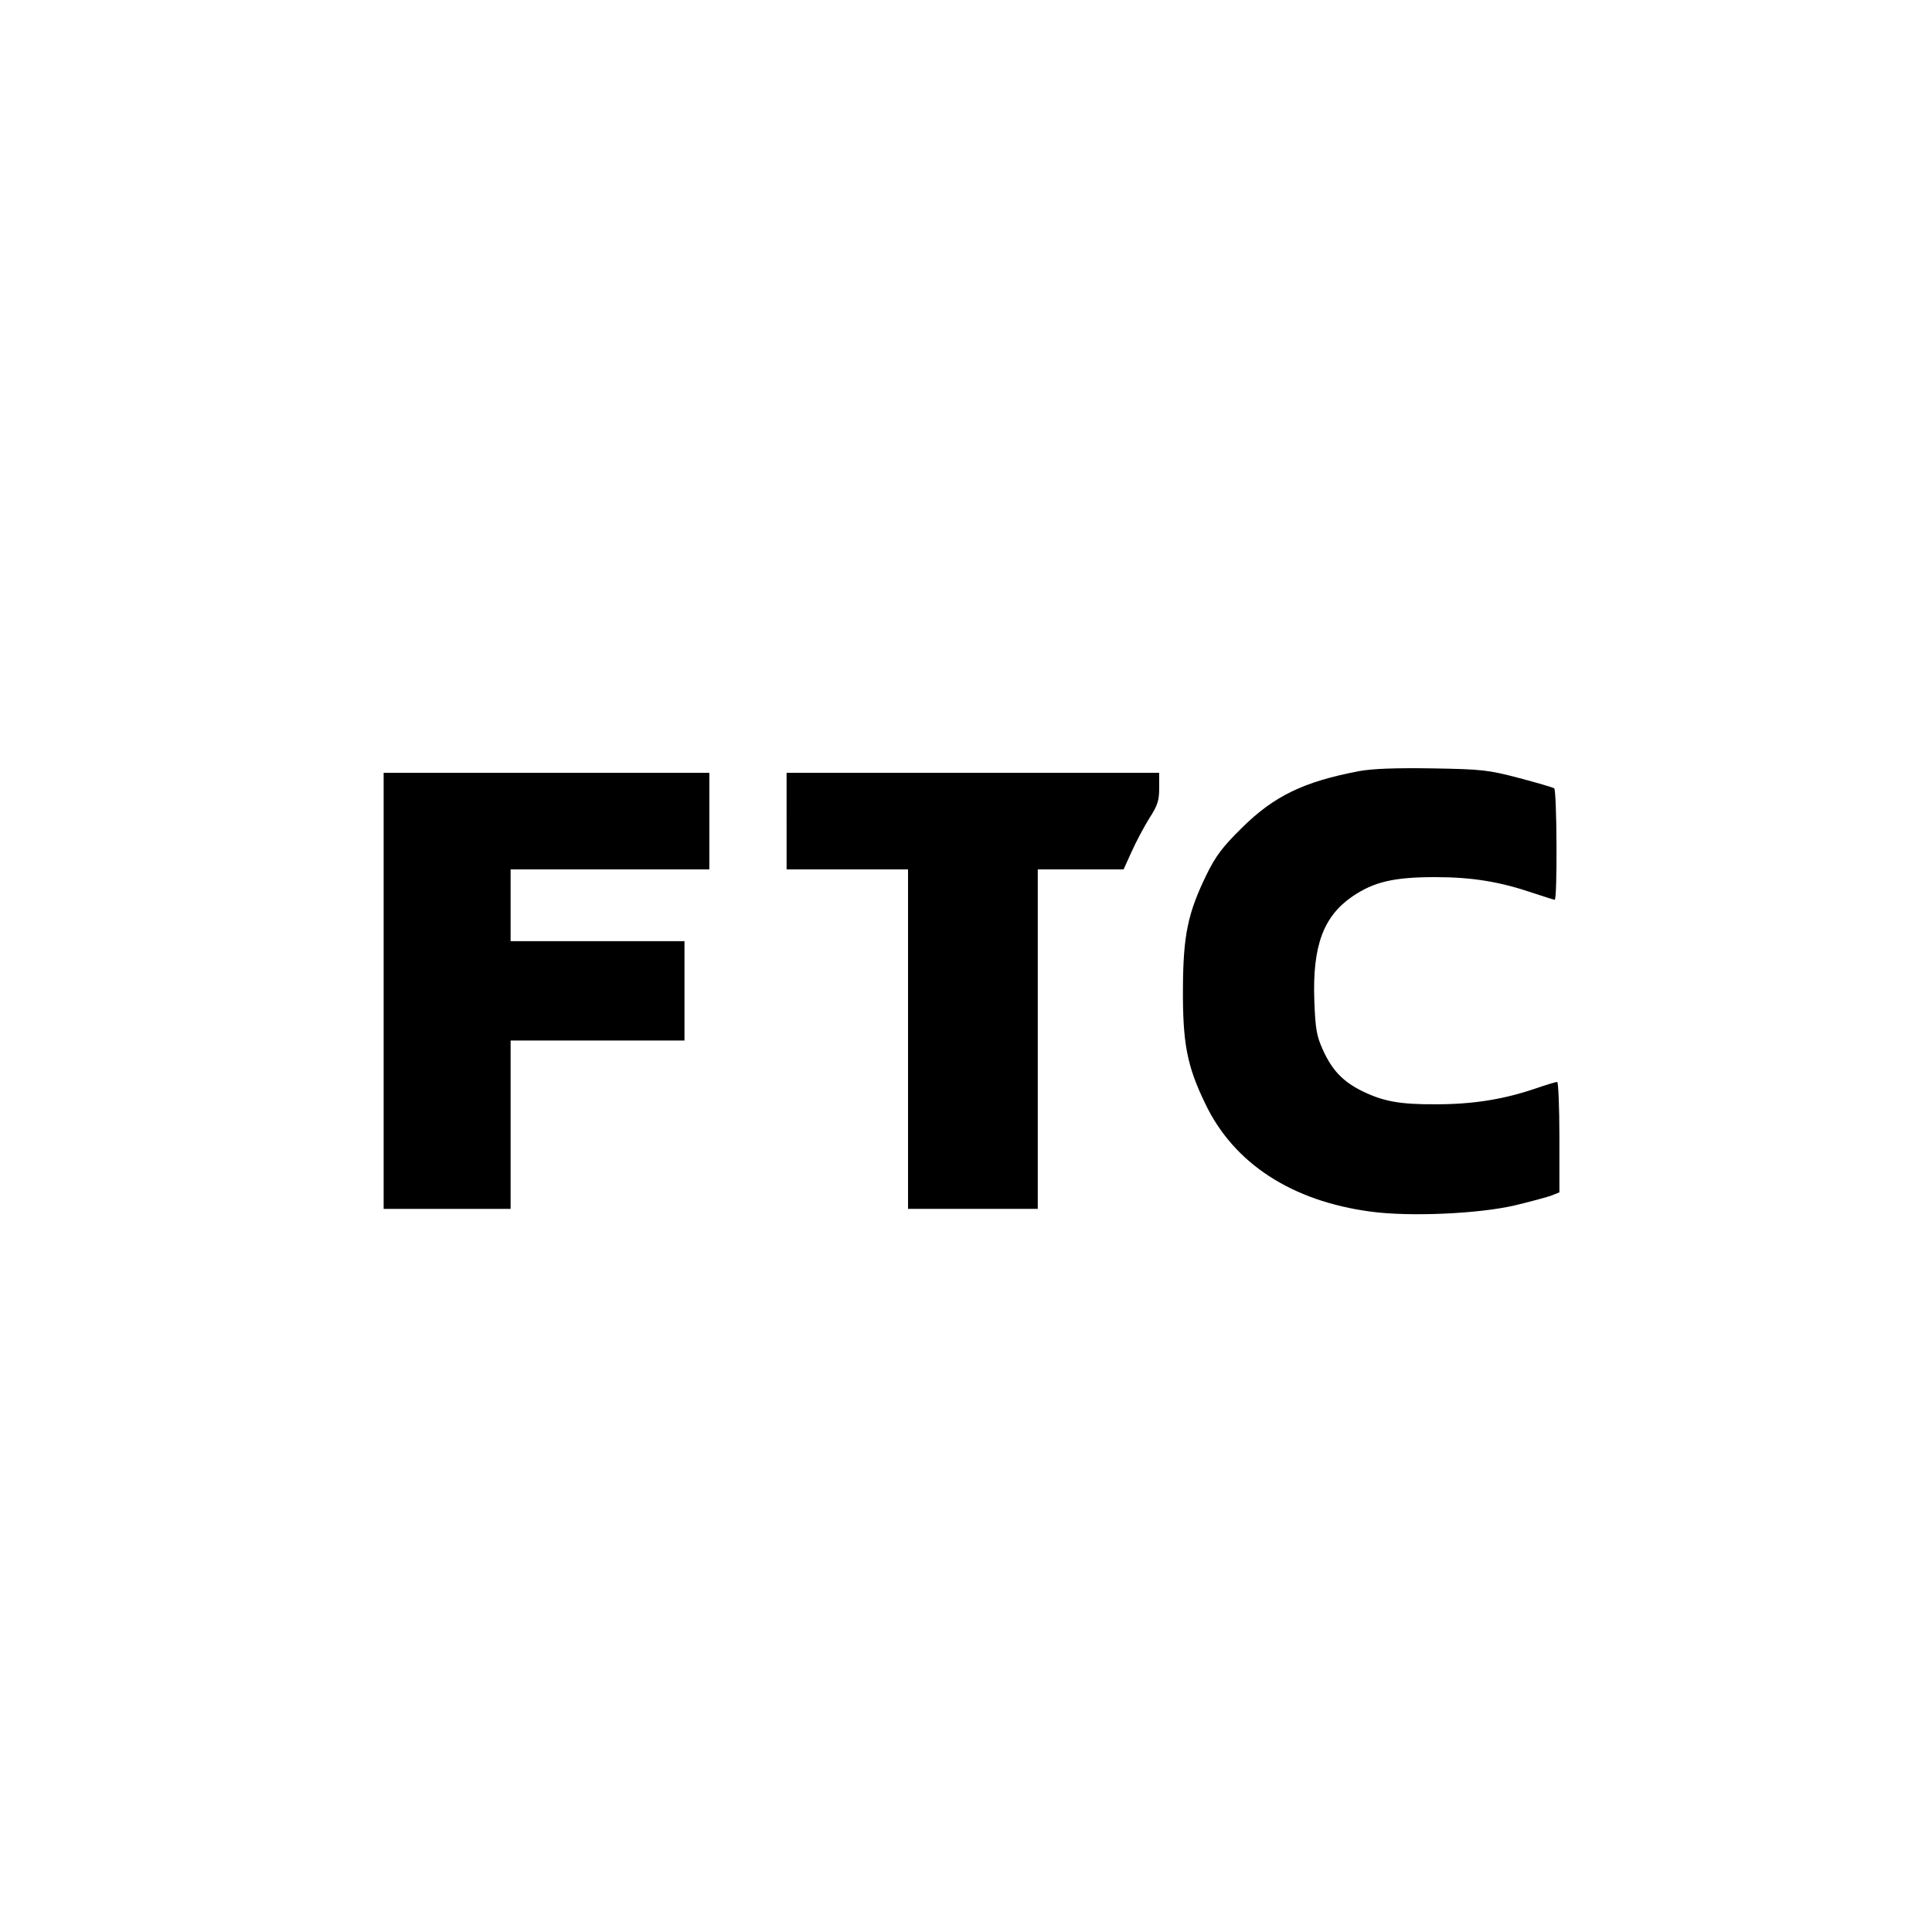 <?xml version="1.0" standalone="no"?>
<!DOCTYPE svg PUBLIC "-//W3C//DTD SVG 20010904//EN"
 "http://www.w3.org/TR/2001/REC-SVG-20010904/DTD/svg10.dtd">
<svg version="1.0" xmlns="http://www.w3.org/2000/svg"
 width="700pt" height="700pt" viewBox="0 0 700 700"
 preserveAspectRatio="xMidYMid meet">
<g transform="translate(0,700) scale(0.1,-0.1)"
fill="#000000" stroke="none">
<path d="M4924 4206 c-200 -38 -308 -90 -425 -206 -70 -69 -94 -101 -128 -170
-67 -138 -84 -218 -85 -410 -1 -199 14 -281 81 -419 103 -216 313 -353 600
-391 140 -19 391 -8 523 23 58 14 117 30 133 36 l27 11 0 200 c0 110 -4 200
-8 200 -5 0 -41 -11 -82 -25 -112 -38 -223 -56 -355 -56 -131 -1 -193 10 -270
48 -69 34 -108 75 -141 147 -24 53 -28 76 -32 181 -7 198 33 305 138 377 78
53 150 70 300 70 135 0 236 -17 356 -58 39 -13 74 -24 77 -24 10 0 8 398 -2
404 -5 3 -62 20 -127 37 -110 29 -133 32 -314 35 -135 2 -217 -1 -266 -10z"/>
<path d="M1390 3410 l0 -790 230 0 230 0 0 305 0 305 315 0 315 0 0 180 0 180
-315 0 -315 0 0 130 0 130 360 0 360 0 0 175 0 175 -590 0 -590 0 0 -790z"/>
<path d="M2850 4025 l0 -175 220 0 220 0 0 -615 0 -615 235 0 235 0 0 615 0
615 155 0 156 0 29 64 c16 36 45 90 64 121 30 46 36 64 36 110 l0 55 -675 0
-675 0 0 -175z"/>
</g>
</svg>
